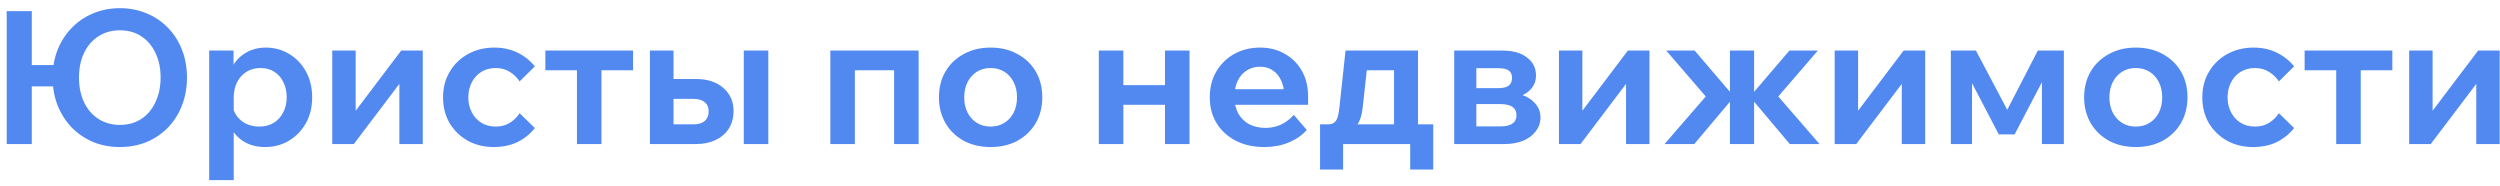 <?xml version="1.0" encoding="UTF-8"?> <svg xmlns="http://www.w3.org/2000/svg" width="269" height="20" viewBox="0 0 269 20" fill="none"><path d="M12.9 15.82C11.86 15.82 10.9 15.64 10.02 15.28C9.14 14.907 8.373 14.387 7.72 13.72C7.067 13.04 6.56 12.247 6.2 11.34C5.84 10.42 5.66 9.42 5.66 8.34C5.66 7.26 5.84 6.267 6.2 5.36C6.56 4.453 7.067 3.667 7.72 3C8.373 2.32 9.14 1.8 10.02 1.44C10.9 1.067 11.86 0.88 12.9 0.88C13.94 0.88 14.9 1.067 15.78 1.44C16.66 1.8 17.427 2.32 18.08 3C18.733 3.667 19.233 4.453 19.58 5.36C19.94 6.267 20.12 7.26 20.12 8.34C20.12 9.42 19.94 10.42 19.58 11.34C19.233 12.247 18.733 13.04 18.08 13.72C17.427 14.387 16.66 14.907 15.78 15.28C14.9 15.64 13.94 15.82 12.9 15.82ZM0.72 15.5V1.2H3.42V15.5H0.72ZM2.36 9.3V7H7.4V9.3H2.36ZM12.9 13.44C13.78 13.44 14.547 13.227 15.2 12.8C15.853 12.373 16.36 11.773 16.72 11C17.093 10.227 17.28 9.34 17.28 8.34C17.28 7.327 17.093 6.44 16.72 5.68C16.36 4.92 15.853 4.327 15.2 3.9C14.547 3.473 13.78 3.26 12.9 3.26C12.033 3.26 11.267 3.473 10.6 3.9C9.933 4.327 9.413 4.927 9.04 5.7C8.68 6.46 8.5 7.34 8.5 8.34C8.5 9.34 8.68 10.227 9.04 11C9.413 11.773 9.933 12.373 10.6 12.8C11.267 13.227 12.033 13.44 12.9 13.44ZM25.149 19.38H22.509V5.44H25.129V8.56H24.569C24.662 7.907 24.882 7.32 25.229 6.8C25.589 6.28 26.056 5.873 26.629 5.58C27.202 5.273 27.856 5.12 28.589 5.12C29.509 5.12 30.349 5.347 31.109 5.8C31.869 6.253 32.469 6.88 32.909 7.68C33.362 8.48 33.589 9.413 33.589 10.48C33.589 11.533 33.362 12.46 32.909 13.26C32.456 14.06 31.849 14.687 31.089 15.14C30.329 15.593 29.476 15.82 28.529 15.82C27.662 15.82 26.916 15.633 26.289 15.26C25.662 14.887 25.189 14.387 24.869 13.76C24.549 13.12 24.409 12.42 24.449 11.66L25.009 11.3C25.076 11.753 25.242 12.16 25.509 12.52C25.776 12.867 26.116 13.14 26.529 13.34C26.956 13.527 27.416 13.62 27.909 13.62C28.496 13.62 29.009 13.487 29.449 13.22C29.889 12.953 30.229 12.58 30.469 12.1C30.722 11.62 30.849 11.08 30.849 10.48C30.849 9.853 30.729 9.307 30.489 8.84C30.262 8.36 29.936 7.987 29.509 7.72C29.096 7.453 28.602 7.32 28.029 7.32C27.469 7.32 26.969 7.453 26.529 7.72C26.102 7.987 25.762 8.36 25.509 8.84C25.269 9.307 25.149 9.873 25.149 10.54V19.38ZM35.751 15.5V5.44H38.271V12.14L38.131 12.1L43.171 5.44H45.491V15.5H42.971V8.8L43.111 8.84L38.071 15.5H35.751ZM55.911 12.18L57.551 13.78C57.031 14.433 56.398 14.94 55.651 15.3C54.918 15.647 54.078 15.82 53.131 15.82C52.091 15.82 51.158 15.593 50.331 15.14C49.504 14.673 48.851 14.04 48.371 13.24C47.904 12.427 47.671 11.507 47.671 10.48C47.671 9.44 47.911 8.52 48.391 7.72C48.871 6.907 49.524 6.273 50.351 5.82C51.191 5.353 52.138 5.12 53.191 5.12C54.111 5.12 54.938 5.3 55.671 5.66C56.404 6.007 57.031 6.5 57.551 7.14L55.911 8.76C55.631 8.333 55.271 7.987 54.831 7.72C54.404 7.453 53.904 7.32 53.331 7.32C52.758 7.32 52.251 7.453 51.811 7.72C51.371 7.987 51.024 8.36 50.771 8.84C50.518 9.32 50.391 9.867 50.391 10.48C50.391 11.08 50.518 11.62 50.771 12.1C51.024 12.58 51.371 12.953 51.811 13.22C52.251 13.487 52.758 13.62 53.331 13.62C53.918 13.62 54.424 13.487 54.851 13.22C55.278 12.953 55.631 12.607 55.911 12.18ZM62.079 15.5V6.34H64.719V15.5H62.079ZM58.679 7.56V5.44H68.119V7.56H58.679ZM69.931 15.5V5.44H72.471V15.16L70.571 13.38H74.631C75.151 13.38 75.551 13.26 75.831 13.02C76.111 12.78 76.251 12.44 76.251 12C76.251 11.56 76.111 11.227 75.831 11C75.551 10.76 75.151 10.64 74.631 10.64H71.291V8.5H74.891C76.117 8.5 77.097 8.82 77.831 9.46C78.564 10.1 78.931 10.92 78.931 11.92C78.931 12.653 78.764 13.287 78.431 13.82C78.097 14.353 77.624 14.767 77.011 15.06C76.397 15.353 75.691 15.5 74.891 15.5H69.931ZM80.031 15.5V5.44H82.671V15.5H80.031ZM89.345 15.5V5.44H98.845V15.5H96.205V5.82L98.085 7.56H90.005L91.985 5.82V15.5H89.345ZM106.59 15.82C105.497 15.82 104.53 15.593 103.69 15.14C102.85 14.673 102.197 14.04 101.73 13.24C101.264 12.427 101.03 11.507 101.03 10.48C101.03 9.427 101.264 8.5 101.73 7.7C102.197 6.9 102.85 6.273 103.69 5.82C104.53 5.353 105.497 5.12 106.59 5.12C107.684 5.12 108.65 5.353 109.49 5.82C110.33 6.273 110.984 6.9 111.45 7.7C111.917 8.5 112.15 9.42 112.15 10.46C112.15 11.5 111.917 12.427 111.45 13.24C110.984 14.04 110.33 14.673 109.49 15.14C108.65 15.593 107.684 15.82 106.59 15.82ZM106.59 13.62C107.15 13.62 107.644 13.487 108.07 13.22C108.497 12.953 108.83 12.587 109.07 12.12C109.31 11.64 109.43 11.093 109.43 10.48C109.43 9.853 109.31 9.307 109.07 8.84C108.83 8.36 108.497 7.987 108.07 7.72C107.644 7.453 107.15 7.32 106.59 7.32C106.03 7.32 105.537 7.453 105.11 7.72C104.684 7.987 104.35 8.36 104.11 8.84C103.87 9.307 103.75 9.853 103.75 10.48C103.75 11.093 103.87 11.64 104.11 12.12C104.35 12.587 104.684 12.953 105.11 13.22C105.537 13.487 106.03 13.62 106.59 13.62ZM125.352 15.5V5.44H127.992V15.5H125.352ZM118.232 15.5V5.44H120.872V15.5H118.232ZM119.472 11.28V9.16H126.892V11.28H119.472ZM139.211 12.36L140.611 13.98C140.104 14.553 139.451 15.007 138.651 15.34C137.864 15.66 136.991 15.82 136.031 15.82C134.871 15.82 133.851 15.593 132.971 15.14C132.091 14.687 131.404 14.06 130.911 13.26C130.418 12.46 130.171 11.533 130.171 10.48C130.171 9.427 130.404 8.5 130.871 7.7C131.351 6.887 131.998 6.253 132.811 5.8C133.638 5.347 134.564 5.12 135.591 5.12C136.591 5.12 137.478 5.347 138.251 5.8C139.038 6.24 139.651 6.853 140.091 7.64C140.531 8.427 140.751 9.34 140.751 10.38V10.5H138.171V10.22C138.171 9.607 138.058 9.073 137.831 8.62C137.618 8.167 137.318 7.813 136.931 7.56C136.558 7.307 136.111 7.18 135.591 7.18C135.044 7.18 134.564 7.313 134.151 7.58C133.738 7.833 133.411 8.207 133.171 8.7C132.944 9.18 132.831 9.753 132.831 10.42C132.831 11.127 132.971 11.733 133.251 12.24C133.544 12.733 133.938 13.113 134.431 13.38C134.938 13.633 135.518 13.76 136.171 13.76C137.371 13.76 138.384 13.293 139.211 12.36ZM140.751 11.28H131.871V9.6H140.431L140.751 10.38V11.28ZM142.578 14.26V13.38H142.858C143.138 13.38 143.358 13.327 143.518 13.22C143.691 13.113 143.825 12.92 143.918 12.64C144.011 12.36 144.085 11.953 144.138 11.42L144.778 5.44H152.578V13.92H149.998V5.82L151.818 7.56H145.238L147.258 5.82L146.618 11.64C146.538 12.293 146.391 12.813 146.178 13.2C145.978 13.587 145.671 13.86 145.258 14.02C144.858 14.18 144.311 14.26 143.618 14.26H142.578ZM142.038 18.24V13.38H154.218V18.24H151.738V14.08L153.118 15.5H143.618L144.518 14.08V18.24H142.038ZM156.474 15.5V5.44H161.654C162.774 5.44 163.654 5.687 164.294 6.18C164.947 6.66 165.274 7.313 165.274 8.14C165.274 8.66 165.12 9.107 164.814 9.48C164.52 9.853 164.114 10.14 163.594 10.34L163.574 10.16C164.214 10.333 164.734 10.64 165.134 11.08C165.547 11.507 165.754 12.027 165.754 12.64C165.754 13.2 165.58 13.7 165.234 14.14C164.9 14.58 164.44 14.92 163.854 15.16C163.267 15.387 162.6 15.5 161.854 15.5H156.474ZM158.854 14.82L157.554 13.6H161.454C162.027 13.6 162.454 13.5 162.734 13.3C163.027 13.1 163.174 12.8 163.174 12.4C163.174 12 163.027 11.7 162.734 11.5C162.454 11.3 162.027 11.2 161.454 11.2H157.774V9.48H161.234C161.767 9.48 162.14 9.387 162.354 9.2C162.58 9.013 162.694 8.74 162.694 8.38C162.694 8.02 162.58 7.76 162.354 7.6C162.14 7.427 161.767 7.34 161.234 7.34H157.454L158.854 6.06V14.82ZM167.743 15.5V5.44H170.263V12.14L170.123 12.1L175.163 5.44H177.483V15.5H174.963V8.8L175.103 8.84L170.063 15.5H167.743ZM192.583 15.5L188.183 10.28H188.403L192.543 5.44H195.603L191.343 10.38L195.783 15.5H192.583ZM179.103 15.5L183.543 10.38L179.283 5.44H182.343L186.483 10.28H186.703L182.303 15.5H179.103ZM186.143 15.5V5.44H188.743V15.5H186.143ZM197.411 15.5V5.44H199.931V12.14L199.791 12.1L204.831 5.44H207.151V15.5H204.631V8.8L204.771 8.84L199.731 15.5H197.411ZM209.911 15.5V5.44H212.611L216.171 12.18H215.791L219.271 5.44H222.071V15.5H219.711V6.32L220.631 7.08L216.771 14.46H215.071L211.211 7.08L212.191 6.42V15.5H209.911ZM229.813 15.82C228.72 15.82 227.753 15.593 226.913 15.14C226.073 14.673 225.42 14.04 224.953 13.24C224.486 12.427 224.253 11.507 224.253 10.48C224.253 9.427 224.486 8.5 224.953 7.7C225.42 6.9 226.073 6.273 226.913 5.82C227.753 5.353 228.72 5.12 229.813 5.12C230.906 5.12 231.873 5.353 232.713 5.82C233.553 6.273 234.206 6.9 234.673 7.7C235.14 8.5 235.373 9.42 235.373 10.46C235.373 11.5 235.14 12.427 234.673 13.24C234.206 14.04 233.553 14.673 232.713 15.14C231.873 15.593 230.906 15.82 229.813 15.82ZM229.813 13.62C230.373 13.62 230.866 13.487 231.293 13.22C231.72 12.953 232.053 12.587 232.293 12.12C232.533 11.64 232.653 11.093 232.653 10.48C232.653 9.853 232.533 9.307 232.293 8.84C232.053 8.36 231.72 7.987 231.293 7.72C230.866 7.453 230.373 7.32 229.813 7.32C229.253 7.32 228.76 7.453 228.333 7.72C227.906 7.987 227.573 8.36 227.333 8.84C227.093 9.307 226.973 9.853 226.973 10.48C226.973 11.093 227.093 11.64 227.333 12.12C227.573 12.587 227.906 12.953 228.333 13.22C228.76 13.487 229.253 13.62 229.813 13.62ZM245.208 12.18L246.848 13.78C246.328 14.433 245.695 14.94 244.948 15.3C244.215 15.647 243.375 15.82 242.428 15.82C241.388 15.82 240.455 15.593 239.628 15.14C238.801 14.673 238.148 14.04 237.668 13.24C237.201 12.427 236.968 11.507 236.968 10.48C236.968 9.44 237.208 8.52 237.688 7.72C238.168 6.907 238.821 6.273 239.648 5.82C240.488 5.353 241.435 5.12 242.488 5.12C243.408 5.12 244.235 5.3 244.968 5.66C245.701 6.007 246.328 6.5 246.848 7.14L245.208 8.76C244.928 8.333 244.568 7.987 244.128 7.72C243.701 7.453 243.201 7.32 242.628 7.32C242.055 7.32 241.548 7.453 241.108 7.72C240.668 7.987 240.321 8.36 240.068 8.84C239.815 9.32 239.688 9.867 239.688 10.48C239.688 11.08 239.815 11.62 240.068 12.1C240.321 12.58 240.668 12.953 241.108 13.22C241.548 13.487 242.055 13.62 242.628 13.62C243.215 13.62 243.721 13.487 244.148 13.22C244.575 12.953 244.928 12.607 245.208 12.18ZM251.376 15.5V6.34H254.016V15.5H251.376ZM247.976 7.56V5.44H257.416V7.56H247.976ZM259.228 15.5V5.44H261.748V12.14L261.608 12.1L266.648 5.44H268.968V15.5H266.448V8.8L266.588 8.84L261.548 15.5H259.228Z" fill="#5189F1"></path></svg> 
